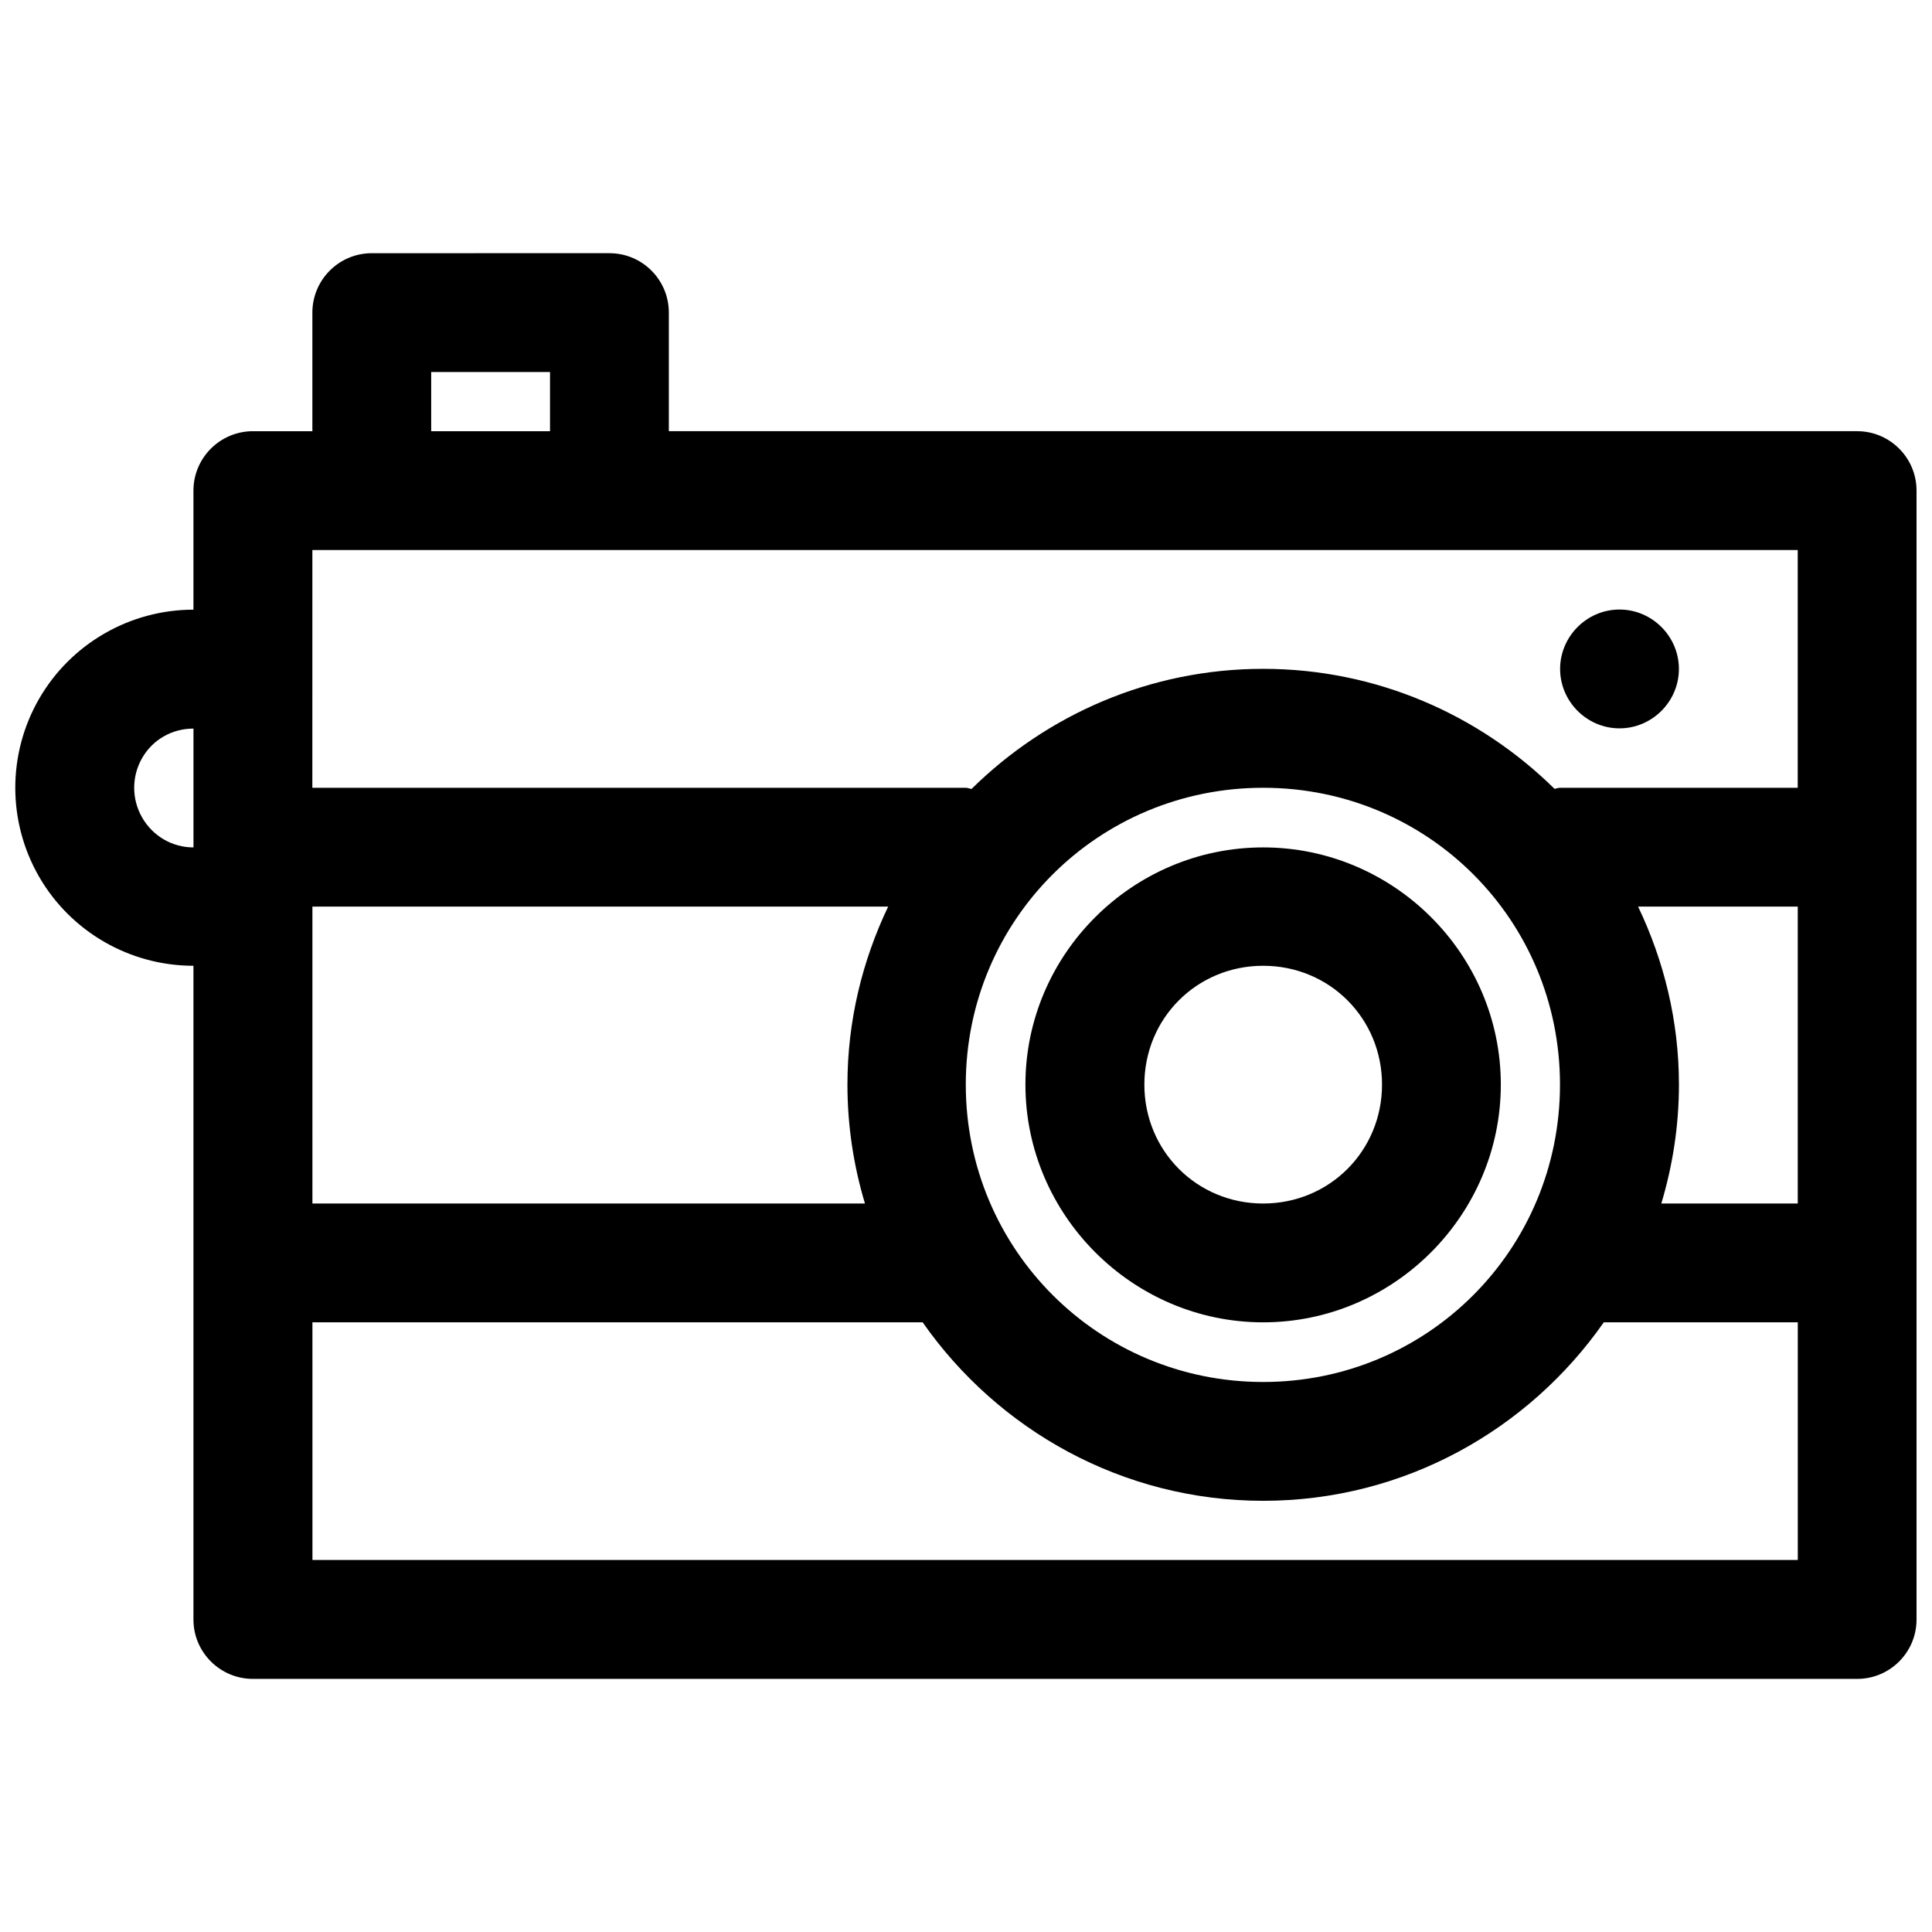 <?xml version="1.0" encoding="UTF-8"?>
<!-- Uploaded to: SVG Repo, www.svgrepo.com, Generator: SVG Repo Mixer Tools -->
<svg width="800px" height="800px" version="1.1" viewBox="144 144 512 512" xmlns="http://www.w3.org/2000/svg">
 <defs>
  <clipPath id="a">
   <path d="m148.09 211h503.81v378h-503.81z"/>
  </clipPath>
 </defs>
 <g clip-path="url(#a)">
  <path d="m242.59 211.1c-8.695-0.031-15.773 6.988-15.809 15.684v31.488h-15.684c-8.738-0.031-15.867 7.066-15.832 15.809v31.488c-16.852 0-32.477 9.023-40.898 23.613-8.422 14.594-8.422 32.582 0 47.172 8.422 14.59 24.047 23.586 40.898 23.586v173.3c0.027 8.699 7.137 15.719 15.832 15.684h425.12c8.652-0.031 15.656-7.031 15.684-15.684v-299.16c0.035-8.699-6.984-15.773-15.684-15.809h-314.97v-31.488c-0.031-8.652-7.027-15.648-15.68-15.684zm15.68 31.492h31.488v15.68h-31.488zm-31.488 47.168h393.63v63.008h-63.008c-0.551 0-0.922 0.234-1.445 0.277-19.906-19.617-47.168-31.797-77.215-31.797-30.059 0-57.359 12.191-77.27 31.828-0.555-0.051-0.957-0.309-1.539-0.309h-173.16zm346.4 15.773c-8.633 0-15.738 7.109-15.738 15.746 0 8.637 7.106 15.742 15.738 15.742 8.641 0 15.746-7.106 15.746-15.742 0-8.637-7.106-15.746-15.746-15.746zm-377.91 31.551v31.488c-5.652 0-10.77-3.008-13.594-7.902s-2.824-10.91 0-15.805 7.941-7.781 13.594-7.781zm283.48 15.684c43.664 0 78.66 34.996 78.66 78.66 0 43.66-34.996 78.812-78.66 78.812-43.66 0-78.809-35.152-78.809-78.812 0-43.664 35.148-78.66 78.809-78.66zm0 15.805c-34.59 0-63.004 28.262-63.004 62.855 0 34.59 28.414 63.004 63.004 63.004 34.598 0 62.98-28.414 62.98-63.004 0-34.594-28.383-62.855-62.98-62.855zm-251.96 15.684h152.58c-6.844 14.336-10.793 30.277-10.793 47.172 0 10.949 1.645 21.52 4.644 31.516h-146.43zm351.32 0h42.312v78.688h-36.16c2.996-9.996 4.672-20.566 4.672-31.516 0-16.895-3.977-32.836-10.824-47.172zm-99.355 15.684c17.578 0 31.492 13.91 31.492 31.488 0 17.574-13.914 31.516-31.492 31.516-17.574 0-31.488-13.941-31.488-31.516 0-17.578 13.914-31.488 31.488-31.488zm-251.96 94.492h161.72c19.949 28.527 52.961 47.297 90.246 47.297 37.301 0 70.305-18.762 90.254-47.297h51.414v62.977h-393.63z"/>
 </g>
</svg>